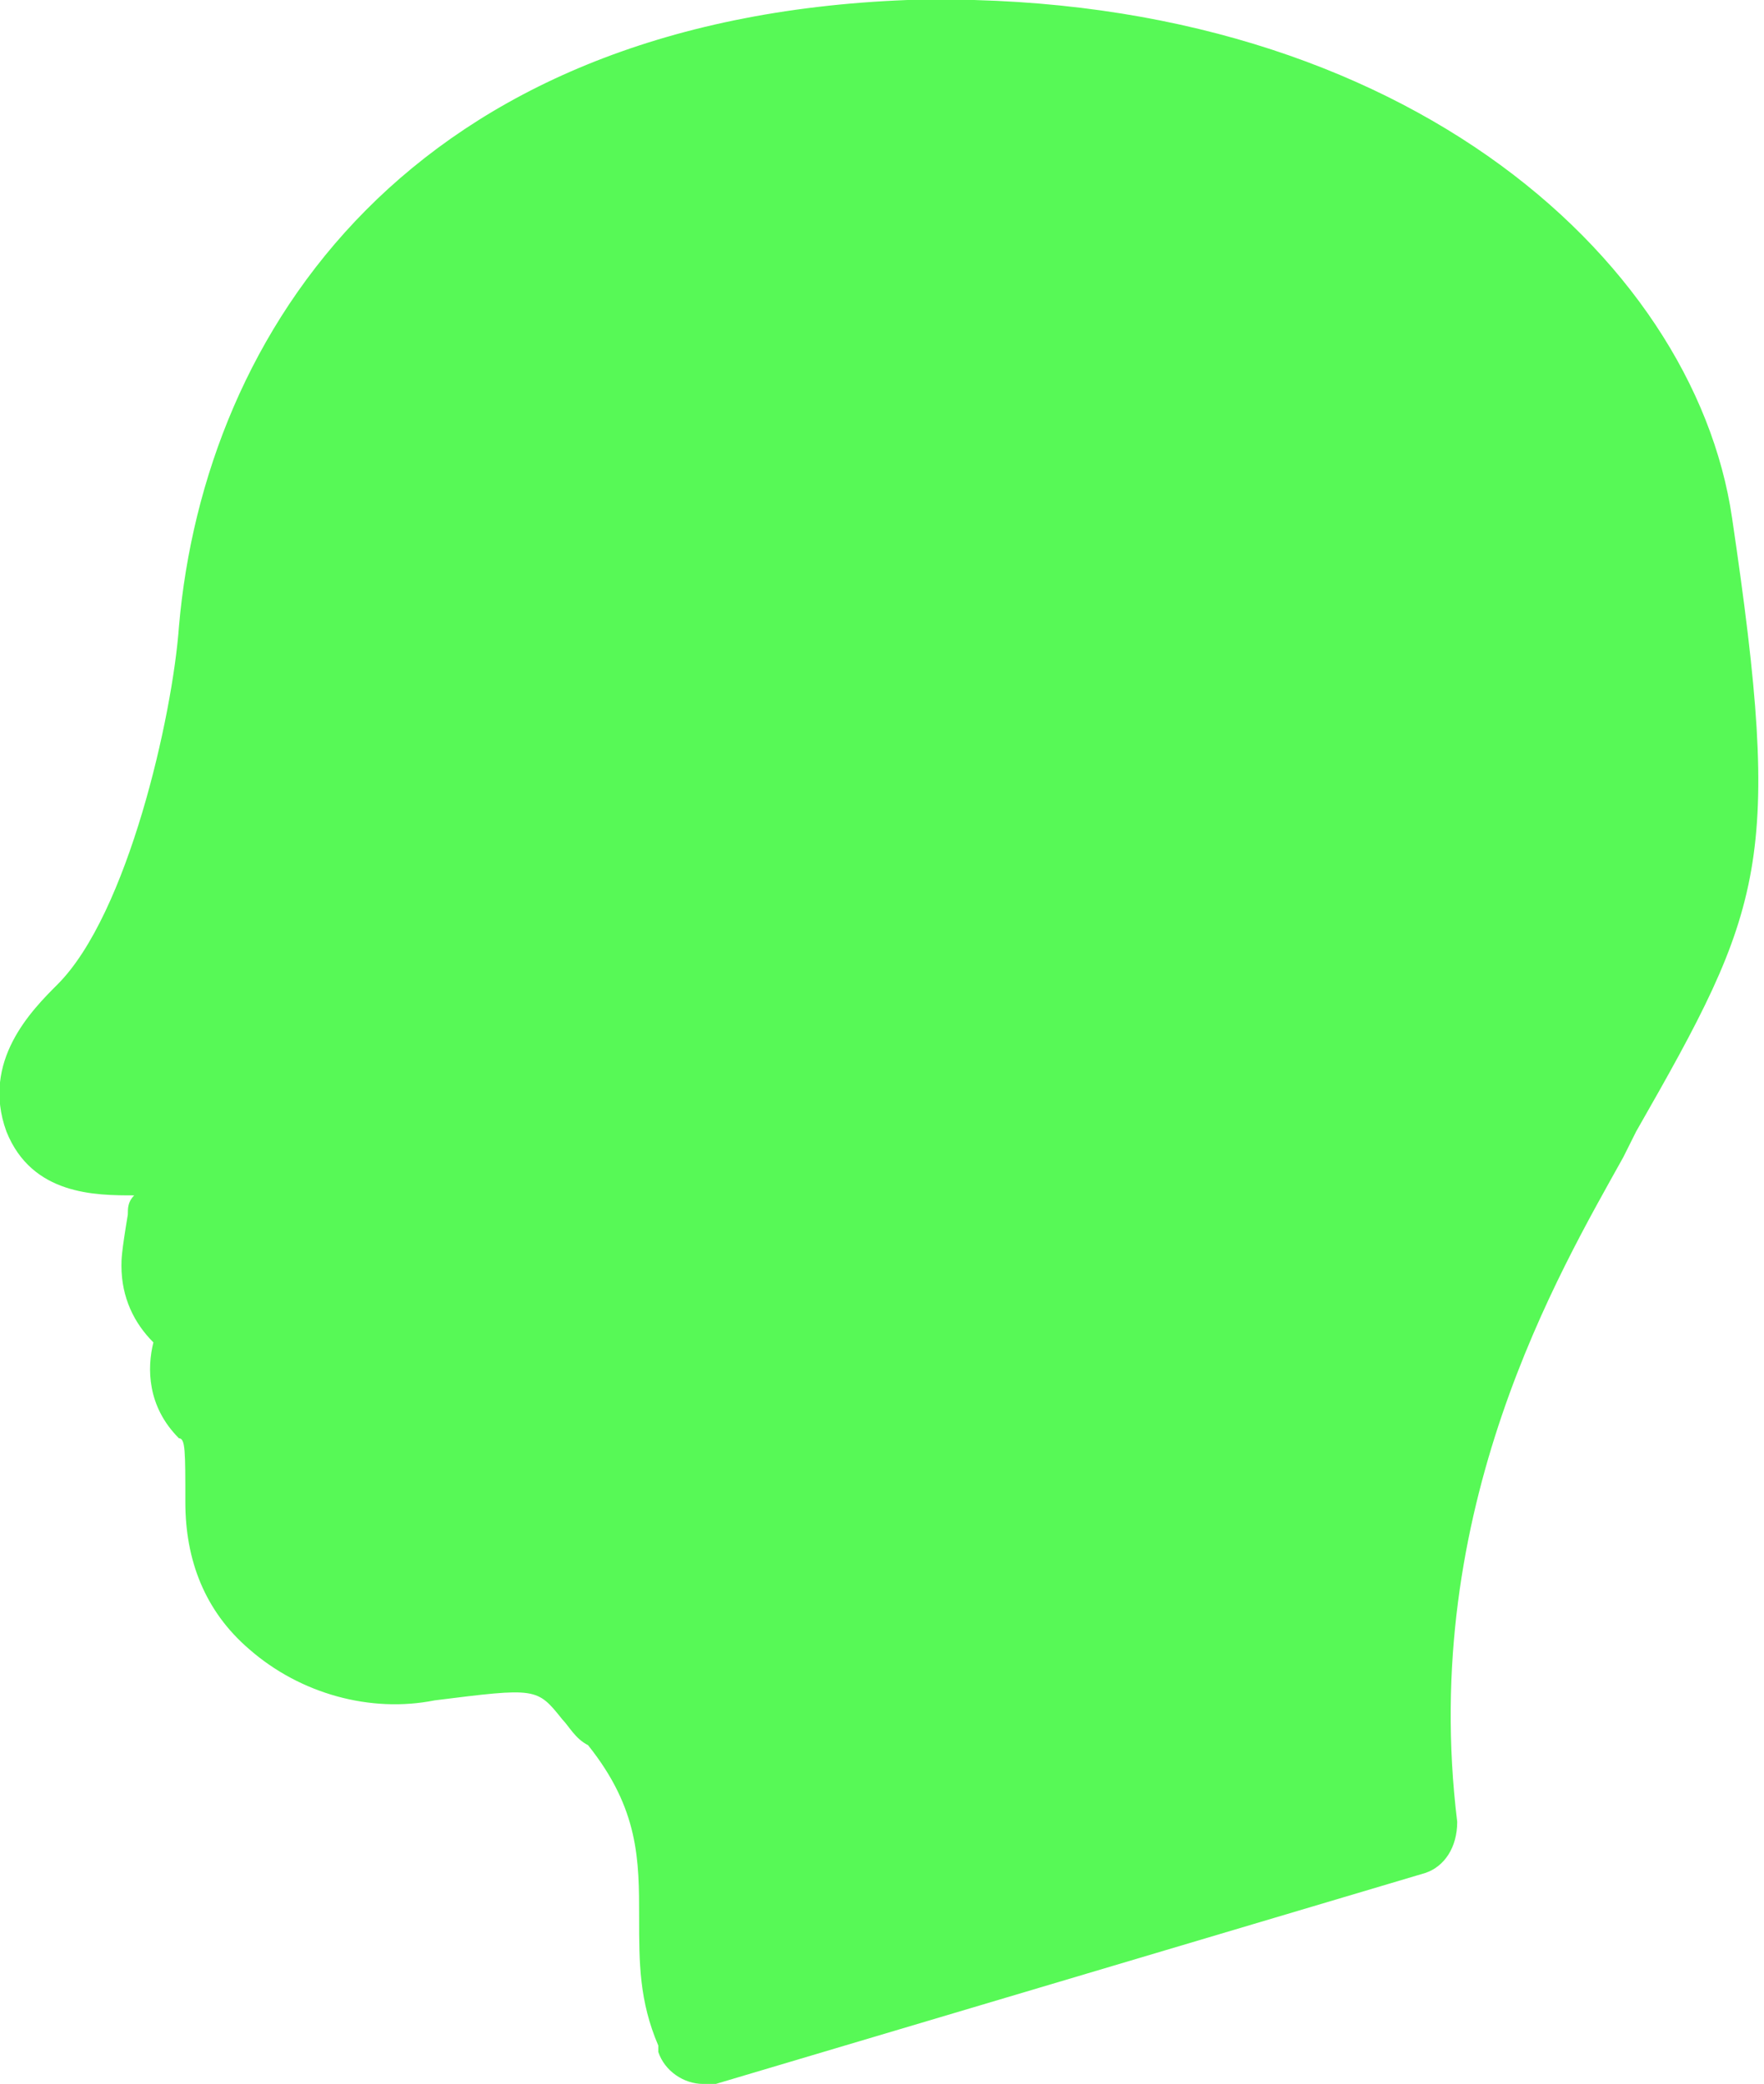 <?xml version="1.0" encoding="utf-8"?>
<!-- Generator: Adobe Illustrator 20.0.0, SVG Export Plug-In . SVG Version: 6.00 Build 0)  -->
<svg version="1.1" id="Laag_1" xmlns="http://www.w3.org/2000/svg" xmlns:xlink="http://www.w3.org/1999/xlink" x="0px" y="0px"
	 viewBox="0 0 27.6 32.6" style="enable-background:new 0 0 27.6 32.6;" xml:space="preserve">
<style type="text/css">
	.st0{fill:#57f956;}
</style>
<g>
	<g>
		<path class="st0" d="M25,17.3c1.9-3.3,2.2-3.8,1.4-9.1C25.1-1.1,4.6-3,3.5,9.9c-0.1,1.2-0.8,4.6-2.1,6c-0.4,0.5-0.8,1-0.6,1.5
			C1.1,18.2,2.1,17.8,3,18c0,0.4-0.3,1.7-0.3,1.8c0,0.4,0.3,0.7,0.8,0.9c-0.3,0.5-0.5,0.9,0,1.4c0.2,0.2,0.3,0.3,0.3,1.5
			c0,1.7,1.7,2.5,3,2.3c2.3-0.4,2.1-0.1,3,1c1.7,1.8,0.7,3.4,1.2,4.9l0.1,0.2l11.1-3.3C21.4,23,24,19,25,17.3z"/>
		<path class="st0" d="M11,32.6c-0.3,0-0.6-0.2-0.7-0.5L10.3,32C10,31.3,10,30.7,10,30c0-0.9,0-1.7-0.8-2.7C9,27.2,8.9,27,8.8,26.9
			c-0.4-0.5-0.4-0.5-2-0.3c-1,0.2-2.1-0.1-2.9-0.8c-0.7-0.6-1-1.4-1-2.3c0-0.8,0-1-0.1-1C2.3,22,2.3,21.4,2.4,21
			c-0.3-0.3-0.5-0.7-0.5-1.2c0-0.1,0-0.2,0.1-0.8c0-0.1,0-0.2,0.1-0.3c-0.6,0-1.6,0-2-1c-0.4-1.1,0.4-1.9,0.8-2.3
			c1.1-1.1,1.8-4.2,1.9-5.6C3.2,5.2,6.4,0.3,14.2,0c7.6-0.2,12.3,4,12.9,8.1c0.8,5.4,0.5,6.1-1.5,9.6v0l-0.2,0.4
			c-1,1.8-3.2,5.5-2.6,10.4c0,0.4-0.2,0.7-0.5,0.8l-11.1,3.3C11.2,32.6,11.1,32.6,11,32.6z M8.1,25c0.9,0,1.3,0.3,1.8,1
			c0.1,0.1,0.2,0.3,0.4,0.4c1.2,1.4,1.2,2.6,1.2,3.7c0,0.3,0,0.7,0,1l9.8-2.9c-0.4-5.1,1.8-8.9,2.8-10.7l0.2-0.3c0,0,0,0,0,0
			c1.9-3.3,2.1-3.6,1.3-8.6c-0.6-4.5-6.3-7-11.4-6.9c-4.5,0.1-9.5,2.4-10,8.4c0,0.1-0.5,4.6-2.3,6.5c-0.5,0.5-0.5,0.6-0.5,0.7
			c0,0.1,0.1,0.1,0.7,0.1c0.3,0,0.6,0,1,0.1c0.4,0.1,0.6,0.4,0.6,0.8c0,0.3-0.1,0.8-0.2,1.2c0,0.3-0.1,0.5-0.1,0.6l0,0
			c0,0,0.1,0,0.2,0.1C3.8,20,4,20.2,4.1,20.4c0.1,0.2,0.1,0.5-0.1,0.7c-0.1,0.1-0.2,0.3-0.2,0.4c0,0,0,0,0.1,0.1
			c0.4,0.4,0.5,0.8,0.5,2c0,0.5,0.2,0.9,0.5,1.2c0.4,0.4,1.1,0.5,1.7,0.4C7.2,25.1,7.7,25,8.1,25z"/>
	</g>
</g>
</svg>

